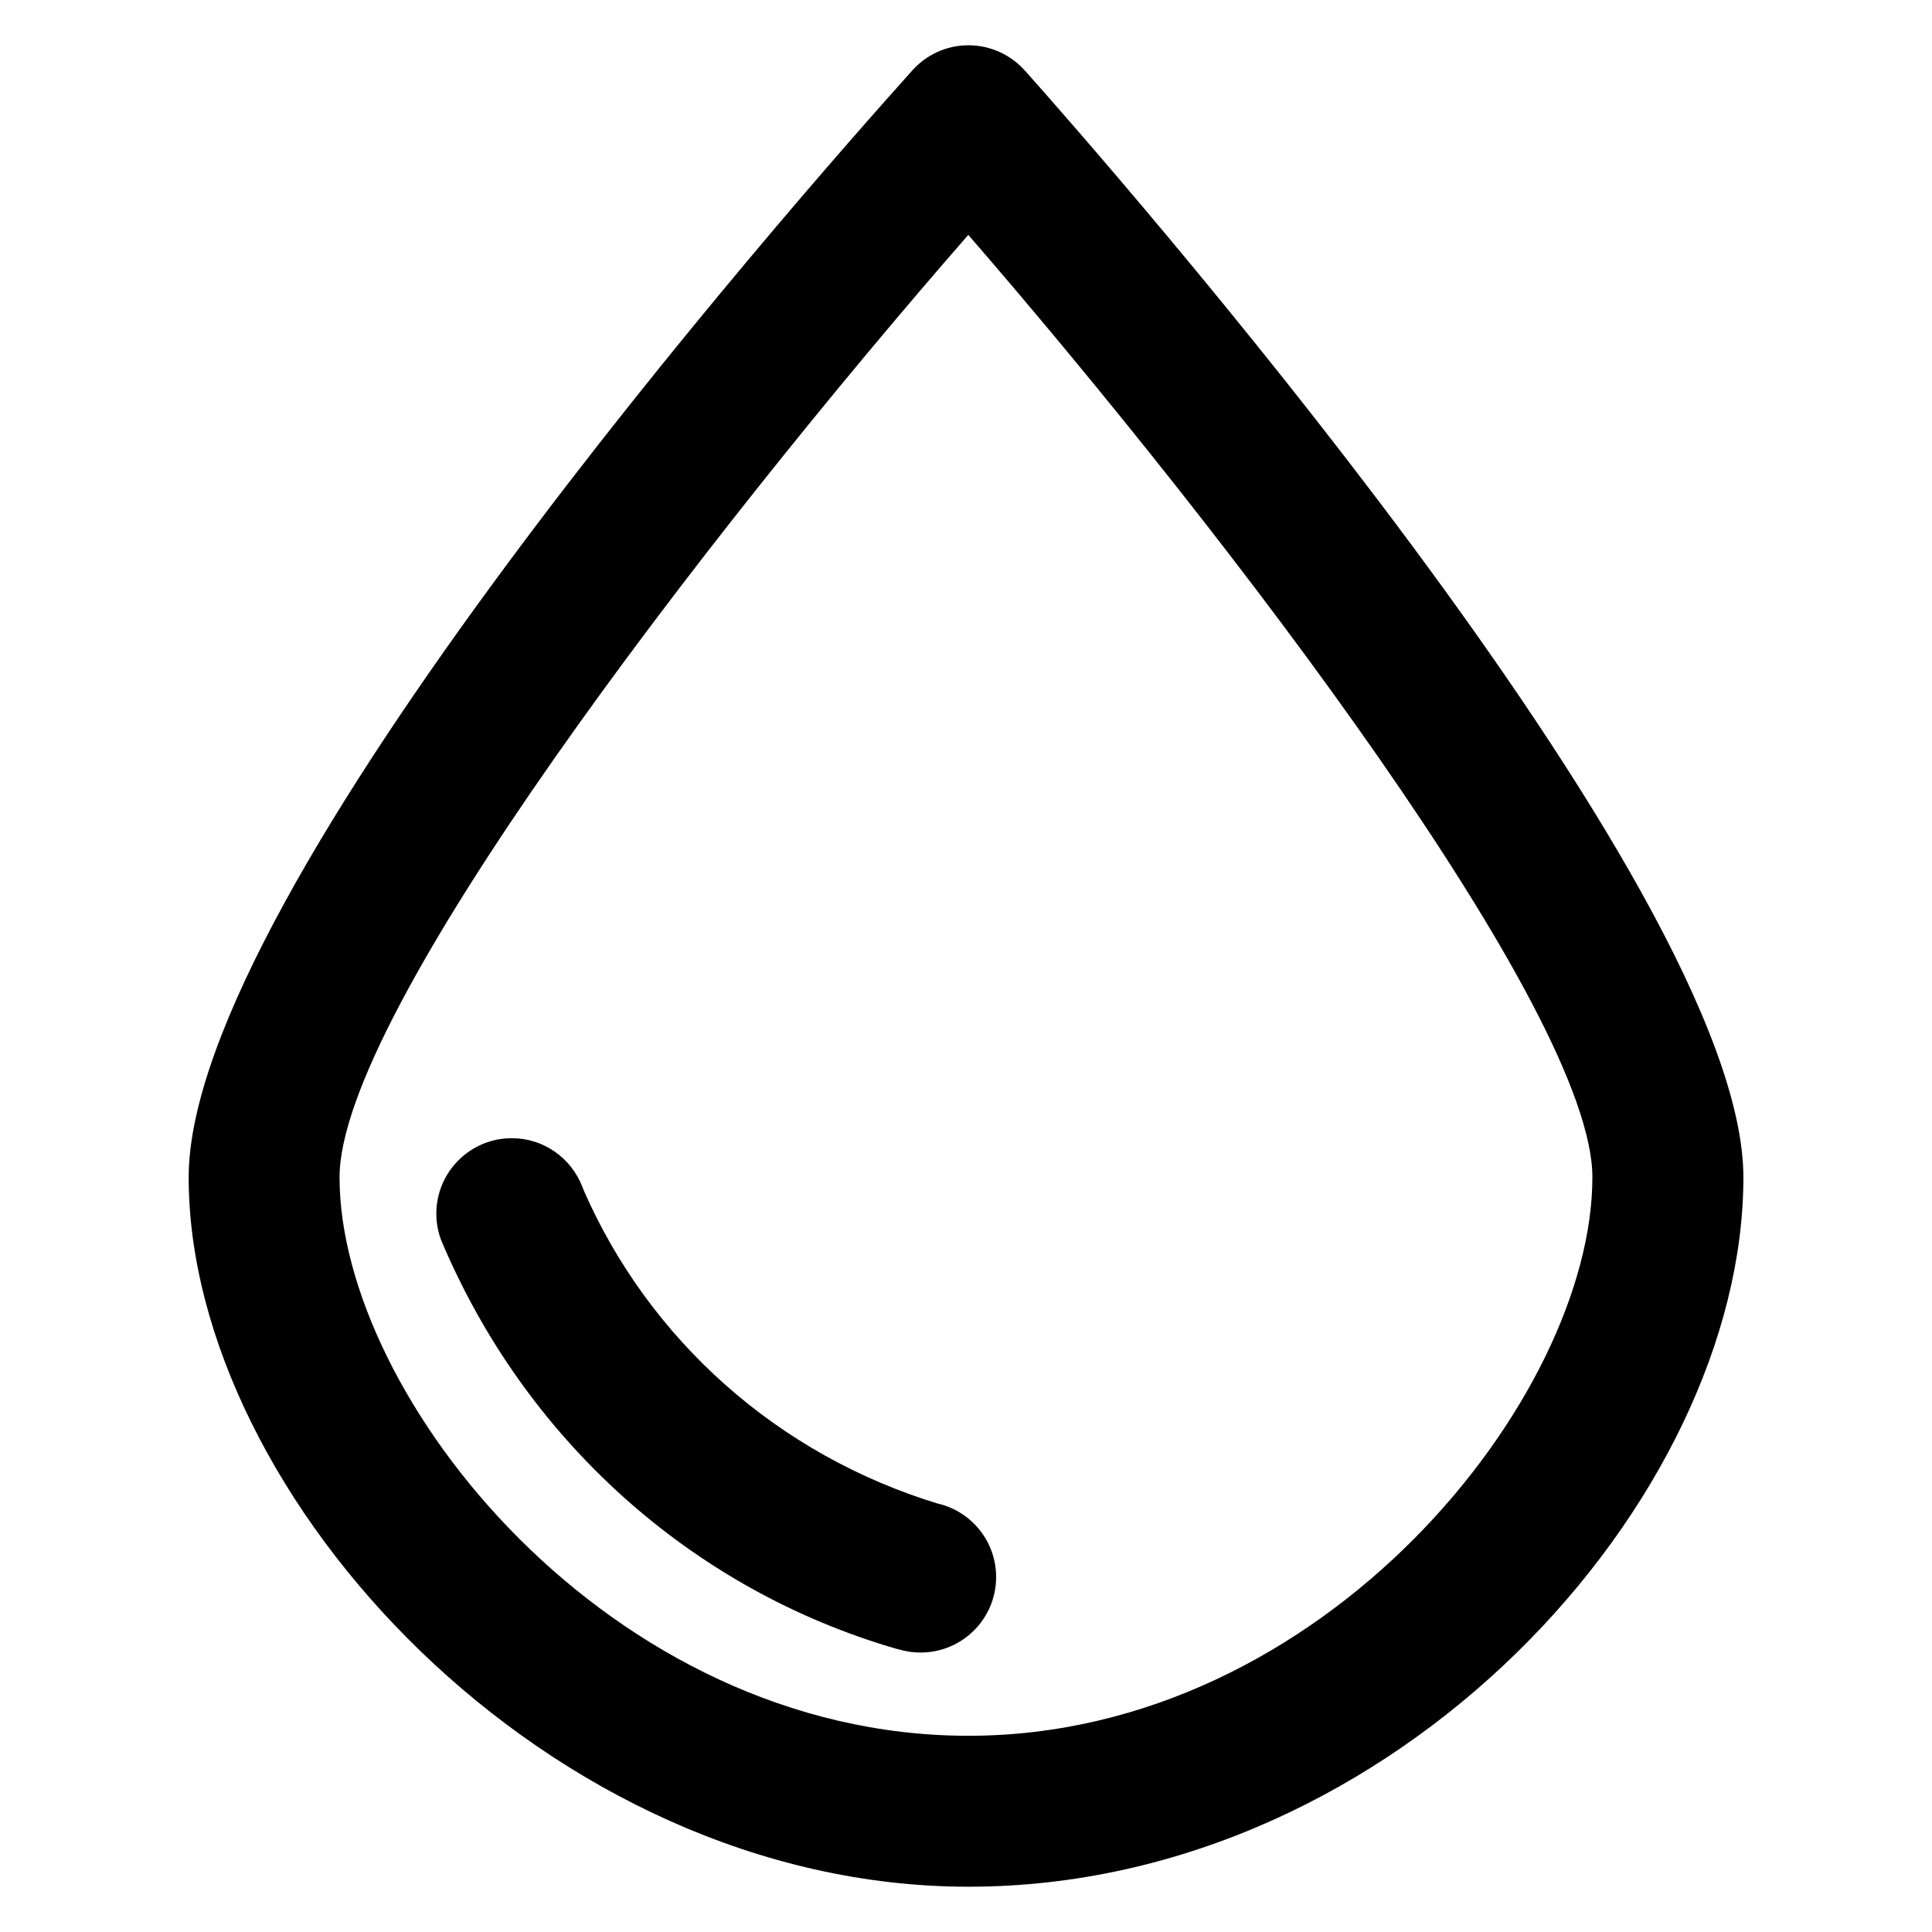 <?xml version="1.0" encoding="utf-8"?>

<svg fill="#000000" width="800px" height="800px" viewBox="0 0 32 32" version="1.1" xmlns="http://www.w3.org/2000/svg">
<title>droplet</title>
<path d="M16.974 1.168c-0.229-0.256-0.561-0.417-0.931-0.418h-0.002c-0 0-0 0-0 0-0.369 0-0.7 0.16-0.928 0.414l-0.001 0.001c-2.002 2.229-11.987 13.586-11.987 18.335 0 5.289 5.961 11.75 12.917 11.75 7.109 0 12.834-6.428 12.834-11.75 0-4.848-10.684-16.966-11.901-18.332zM16.041 28.75c-5.943 0-10.417-5.611-10.417-9.25 0-2.734 6.040-10.598 10.414-15.61 4.343 5.013 10.337 12.873 10.337 15.61 0 3.639-4.438 9.25-10.334 9.25zM15.558 24.912c-2.679-0.81-4.805-2.722-5.889-5.194l-0.023-0.060c-0.184-0.475-0.638-0.806-1.169-0.806-0.69 0-1.25 0.56-1.25 1.25 0 0.156 0.029 0.306 0.081 0.443l-0.003-0.009c1.386 3.303 4.149 5.792 7.551 6.776l0.083 0.020c0.092 0.025 0.197 0.039 0.306 0.039 0.002 0 0.004 0 0.005 0h-0c0.69-0.001 1.249-0.56 1.249-1.25 0-0.58-0.395-1.068-0.931-1.209l-0.009-0.002z"></path>
</svg>